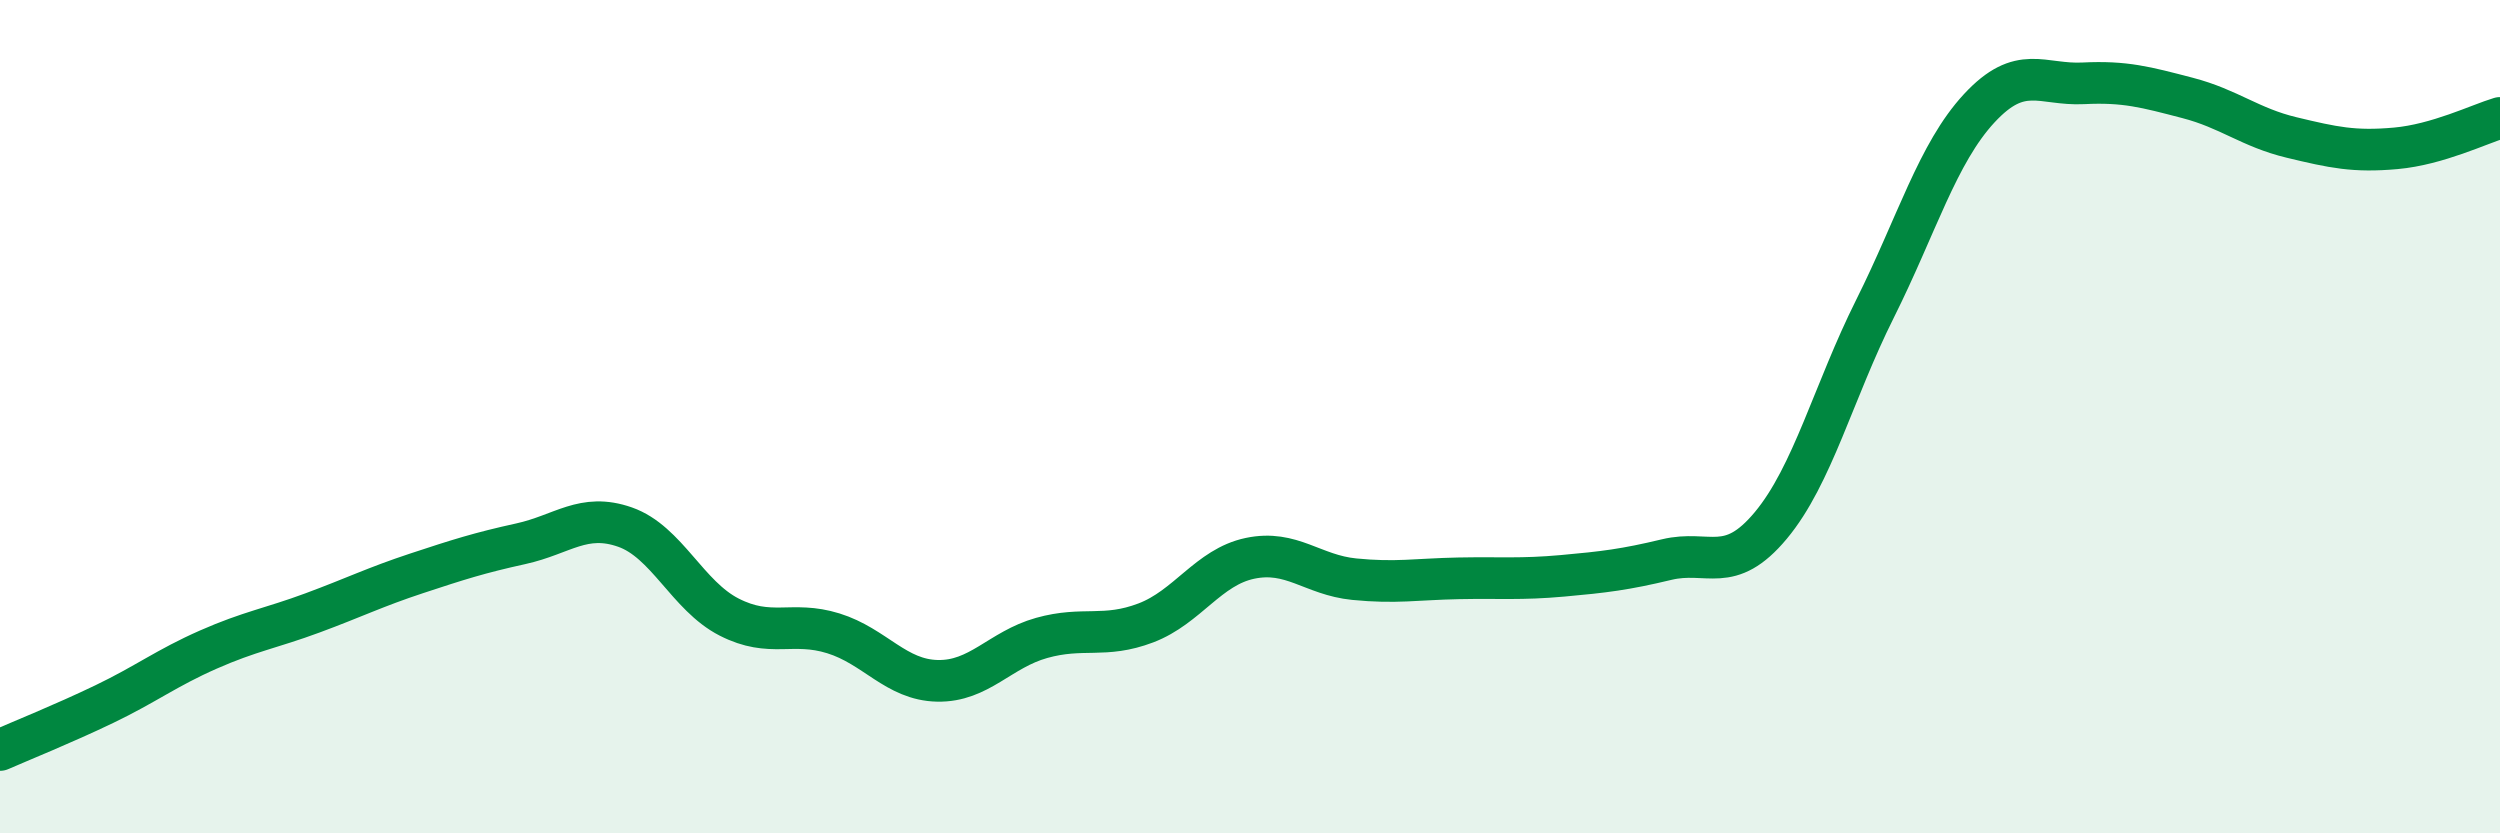 
    <svg width="60" height="20" viewBox="0 0 60 20" xmlns="http://www.w3.org/2000/svg">
      <path
        d="M 0,18 C 0.5,17.78 1.5,17.38 2.5,16.9 C 3.5,16.42 4,16.03 5,15.59 C 6,15.15 6.5,15.08 7.5,14.71 C 8.5,14.34 9,14.09 10,13.76 C 11,13.43 11.5,13.27 12.5,13.05 C 13.5,12.83 14,12.3 15,12.65 C 16,13 16.5,14.3 17.5,14.81 C 18.5,15.32 19,14.89 20,15.2 C 21,15.51 21.5,16.32 22.5,16.34 C 23.5,16.36 24,15.59 25,15.31 C 26,15.03 26.5,15.33 27.5,14.95 C 28.5,14.57 29,13.61 30,13.4 C 31,13.19 31.5,13.8 32.5,13.9 C 33.5,14 34,13.9 35,13.88 C 36,13.86 36.5,13.91 37.5,13.82 C 38.5,13.73 39,13.67 40,13.43 C 41,13.19 41.5,13.81 42.5,12.61 C 43.5,11.41 44,9.41 45,7.41 C 46,5.41 46.5,3.68 47.5,2.6 C 48.5,1.52 49,2.05 50,2 C 51,1.95 51.5,2.09 52.5,2.35 C 53.5,2.61 54,3.06 55,3.3 C 56,3.54 56.5,3.65 57.5,3.56 C 58.5,3.47 59.5,2.98 60,2.83L60 20L0 20Z"
        fill="#008740"
        opacity="0.1"
        stroke-linecap="round"
        stroke-linejoin="round"
      />
      <path
        d="M 0,18 C 0.5,17.78 1.5,17.38 2.5,16.9 C 3.5,16.42 4,16.03 5,15.59 C 6,15.15 6.5,15.08 7.5,14.71 C 8.5,14.34 9,14.09 10,13.76 C 11,13.43 11.5,13.27 12.5,13.05 C 13.5,12.83 14,12.3 15,12.65 C 16,13 16.5,14.3 17.5,14.81 C 18.5,15.32 19,14.89 20,15.2 C 21,15.51 21.5,16.32 22.5,16.34 C 23.5,16.36 24,15.59 25,15.31 C 26,15.03 26.5,15.33 27.5,14.95 C 28.5,14.57 29,13.61 30,13.4 C 31,13.19 31.5,13.8 32.5,13.9 C 33.5,14 34,13.9 35,13.88 C 36,13.86 36.5,13.91 37.5,13.82 C 38.5,13.73 39,13.67 40,13.43 C 41,13.19 41.5,13.81 42.5,12.61 C 43.5,11.41 44,9.41 45,7.41 C 46,5.41 46.5,3.68 47.5,2.6 C 48.5,1.52 49,2.05 50,2 C 51,1.95 51.5,2.09 52.5,2.35 C 53.5,2.61 54,3.06 55,3.3 C 56,3.54 56.5,3.65 57.5,3.56 C 58.5,3.47 59.5,2.98 60,2.83"
        stroke="#008740"
        stroke-width="1"
        fill="none"
        stroke-linecap="round"
        stroke-linejoin="round"
      />
    </svg>
  